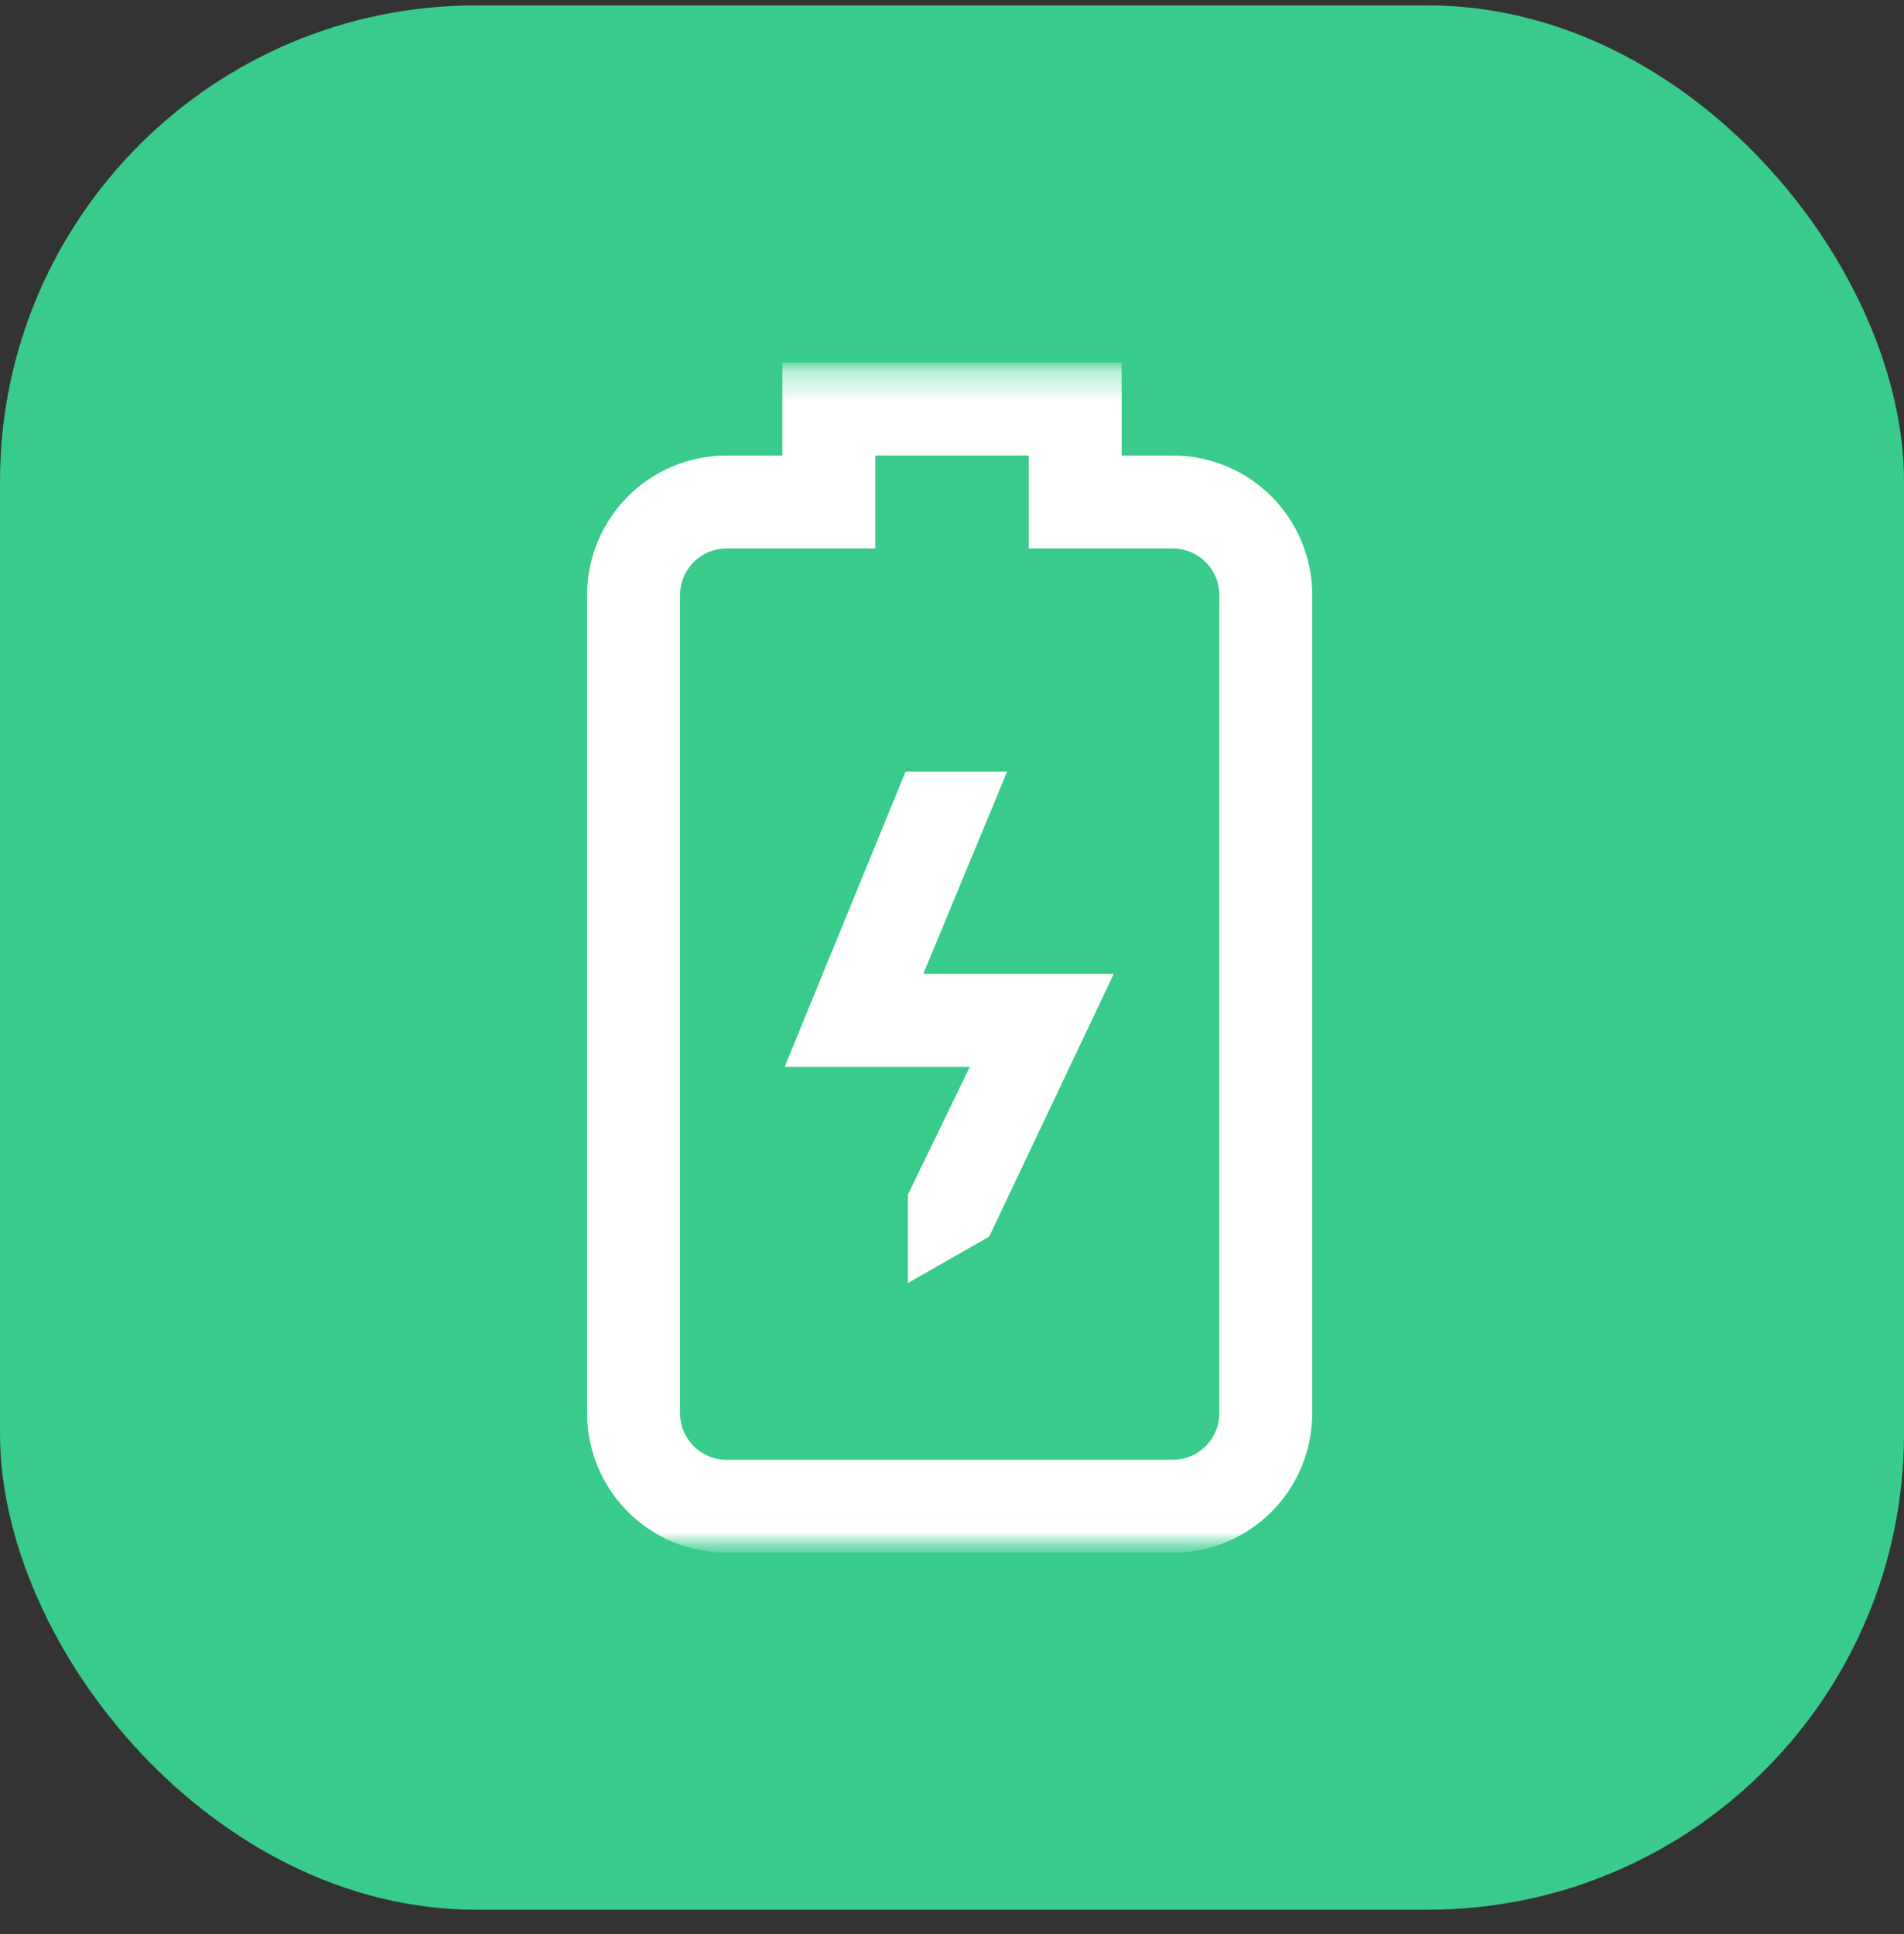 <svg width="64" height="65" viewBox="0 0 64 65" fill="none" xmlns="http://www.w3.org/2000/svg">
<rect x="0" y="0" width="64" height="65" fill="#333333" stroke="none"/>
<rect y="0.182" width="64" height="64" rx="16" fill="#38CB8C"/>
<g clip-path="url(#clip0_1172_92116)">
<mask id="mask0_1172_92116" style="mask-type:luminance" maskUnits="userSpaceOnUse" x="12" y="12" width="40" height="41">
<path d="M52 12.183H12V52.183H52V12.183Z" fill="white"/>
<path d="M31.035 32.73L33.852 25.933H30.438L26.375 35.855H32.598L30.516 40.152V43.121L33.25 41.558L37.438 32.73H31.035Z" fill="white"/>
</mask>
<g mask="url(#mask0_1172_92116)">
<mask id="mask1_1172_92116" style="mask-type:luminance" maskUnits="userSpaceOnUse" x="12" y="12" width="41" height="41">
<path d="M12.001 12.184H52.001V52.184H12.001V12.184Z" fill="white"/>
</mask>
<g mask="url(#mask1_1172_92116)">
<path d="M39.422 50.622H24.422C22.697 50.622 21.297 49.223 21.297 47.497V19.997C21.297 18.271 22.697 16.872 24.422 16.872H27.86V13.747H36.141V16.872H39.422C41.148 16.872 42.547 18.271 42.547 19.997V47.497C42.547 49.223 41.148 50.622 39.422 50.622Z" stroke="white" stroke-width="3.125" stroke-miterlimit="10"/>
<path d="M31.035 32.731L33.852 25.935H30.438L26.375 35.856H32.598L30.516 40.153V43.122L33.25 41.56L37.438 32.731H31.035Z" fill="white"/>
</g>
</g>
</g>
<defs>
<clipPath id="clip0_1172_92116">
<rect width="40" height="40" fill="white" transform="translate(12 12.182)"/>
</clipPath>
</defs>
</svg>
